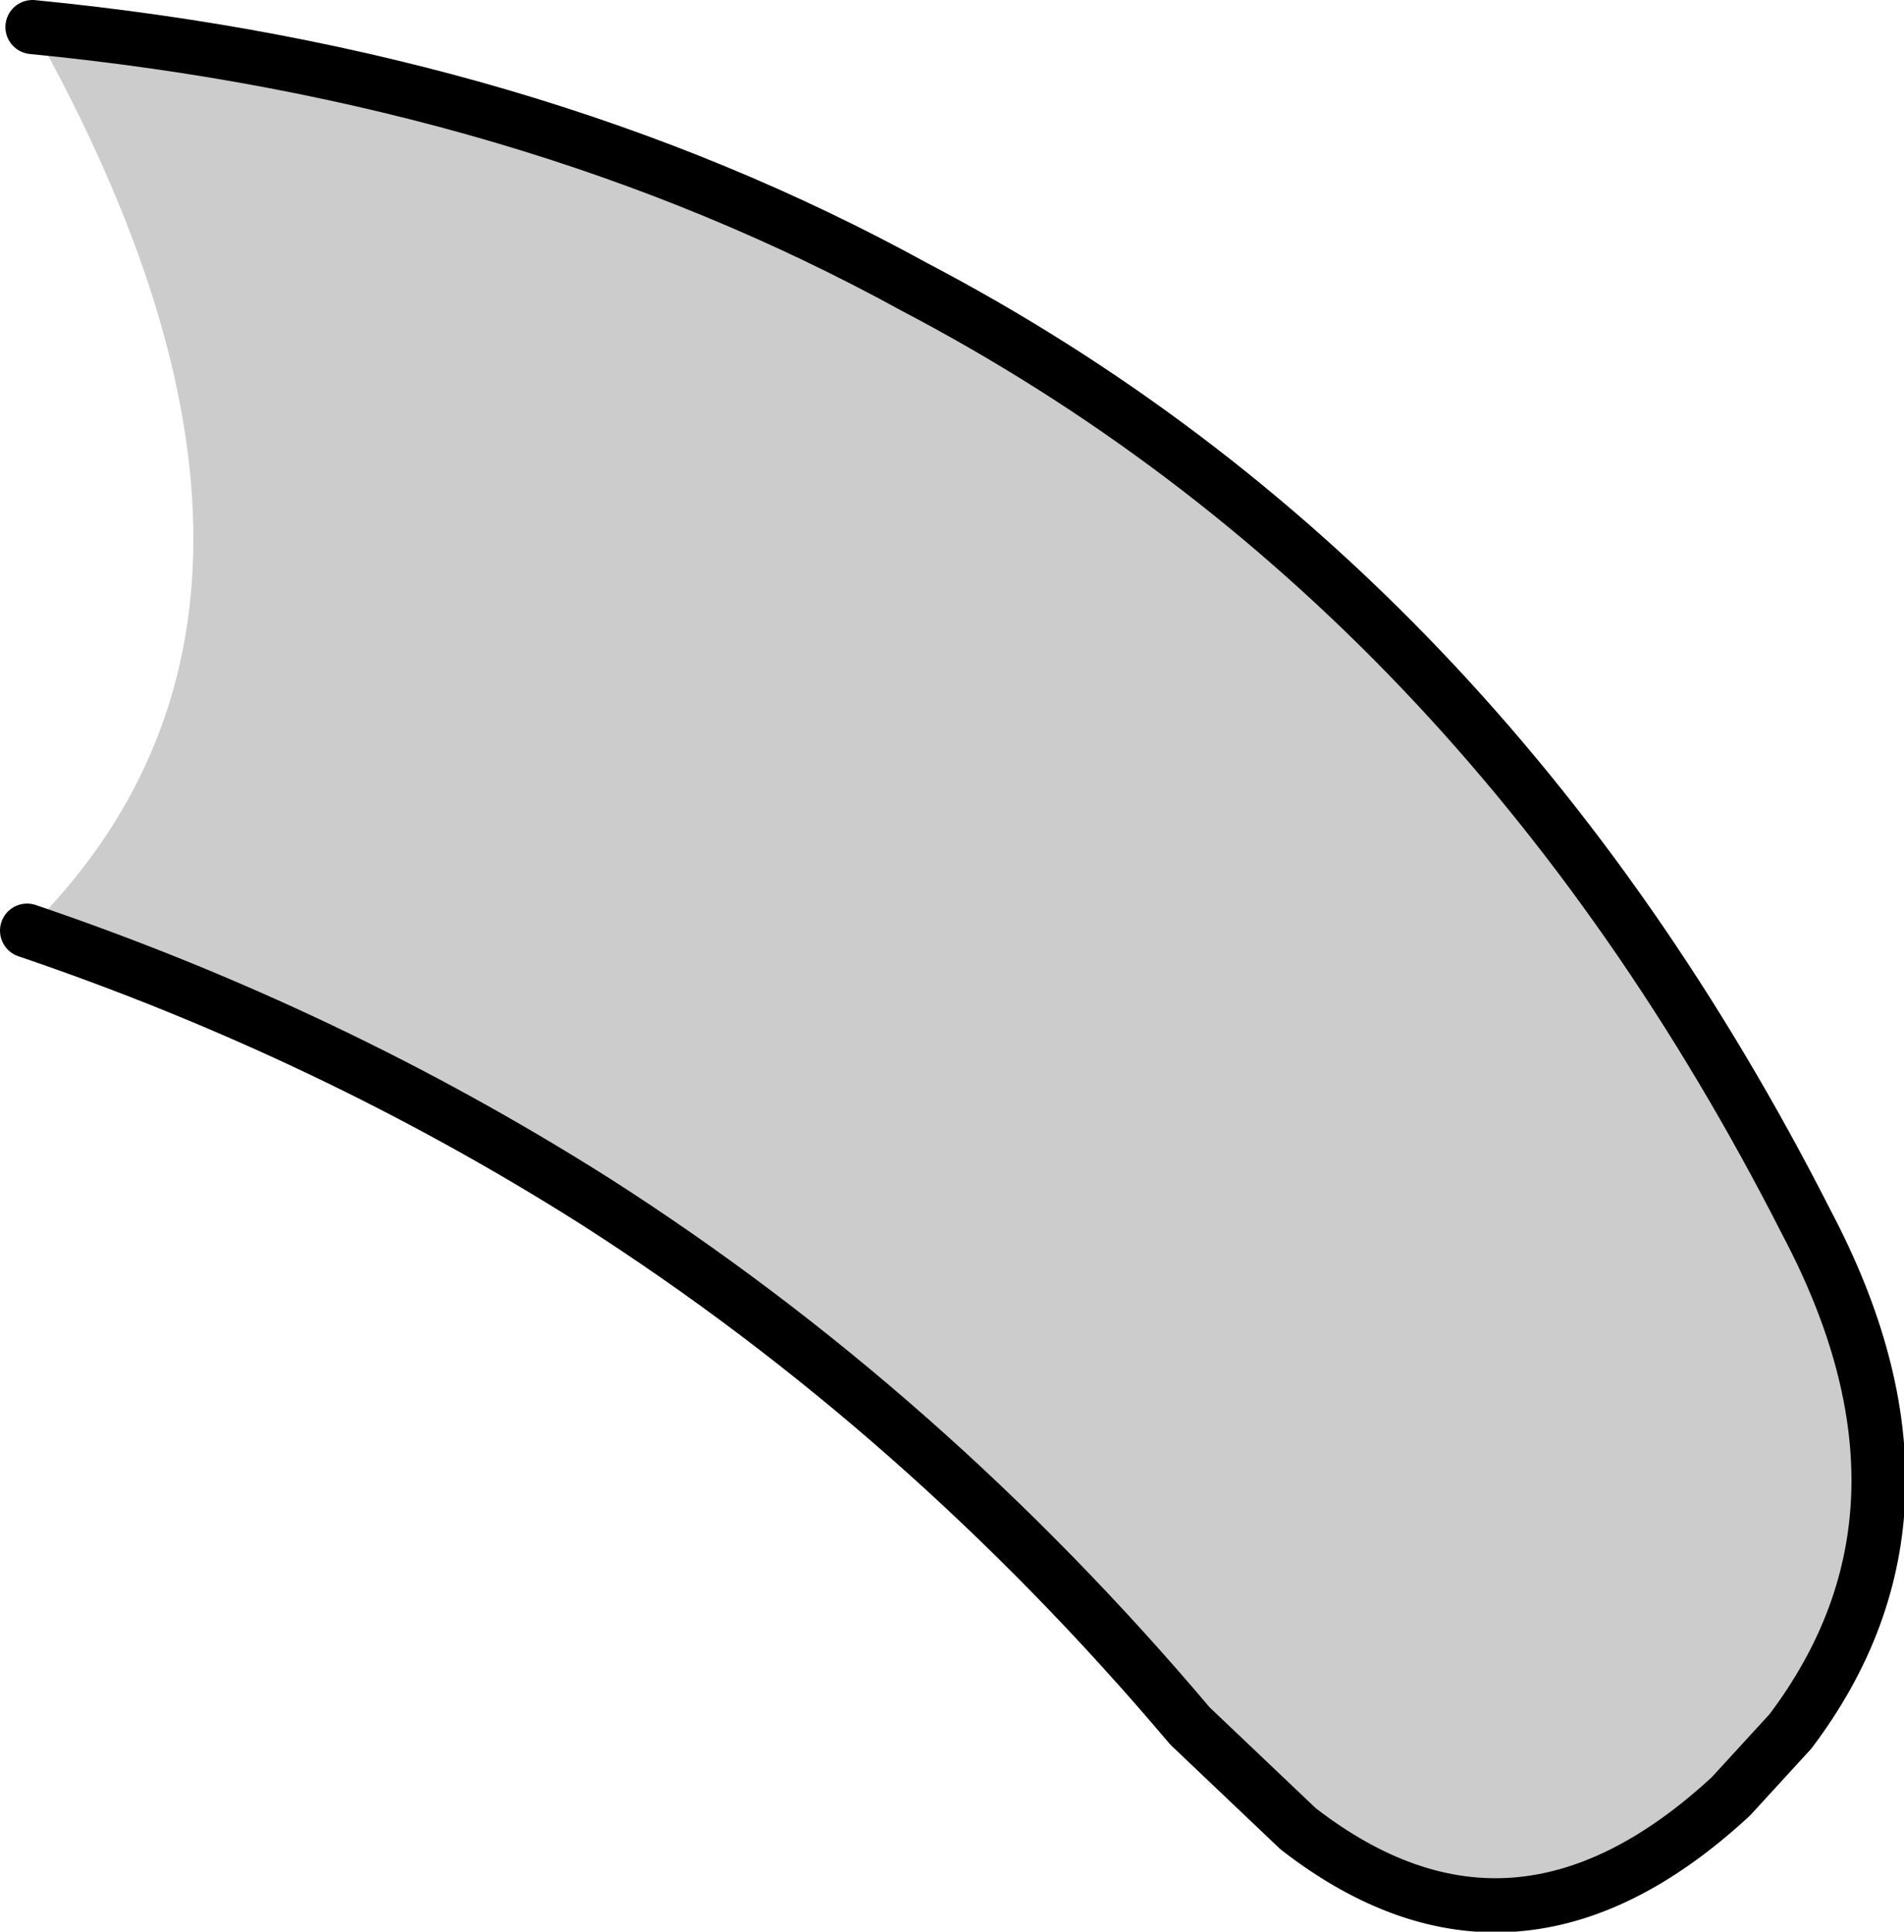 <?xml version="1.0" encoding="UTF-8" standalone="no"?>
<svg xmlns:xlink="http://www.w3.org/1999/xlink" height="17.85px" width="17.6px" xmlns="http://www.w3.org/2000/svg">
  <g transform="matrix(1.0, 0.0, 0.0, 1.0, -316.75, -336.9)">
    <path d="M317.05 337.15 Q321.65 337.6 325.2 339.55 330.45 342.3 333.45 348.2 334.85 350.85 333.3 352.9 L332.75 353.5 Q330.75 355.35 328.75 353.8 L327.75 352.85 Q325.3 349.95 322.25 348.0 319.8 346.45 317.0 345.5 320.05 342.5 317.05 337.15" fill="#cccccc" fill-rule="evenodd" stroke="none"/>
    <path d="M317.05 337.15 Q321.65 337.6 325.2 339.55 330.45 342.3 333.45 348.2 334.85 350.85 333.3 352.9 L332.75 353.5 Q330.75 355.35 328.75 353.8 L327.75 352.85 Q325.3 349.95 322.25 348.0 319.8 346.45 317.0 345.5" fill="none" stroke="#000000" stroke-linecap="round" stroke-linejoin="round" stroke-width="0.5"/>
  </g>
</svg>
